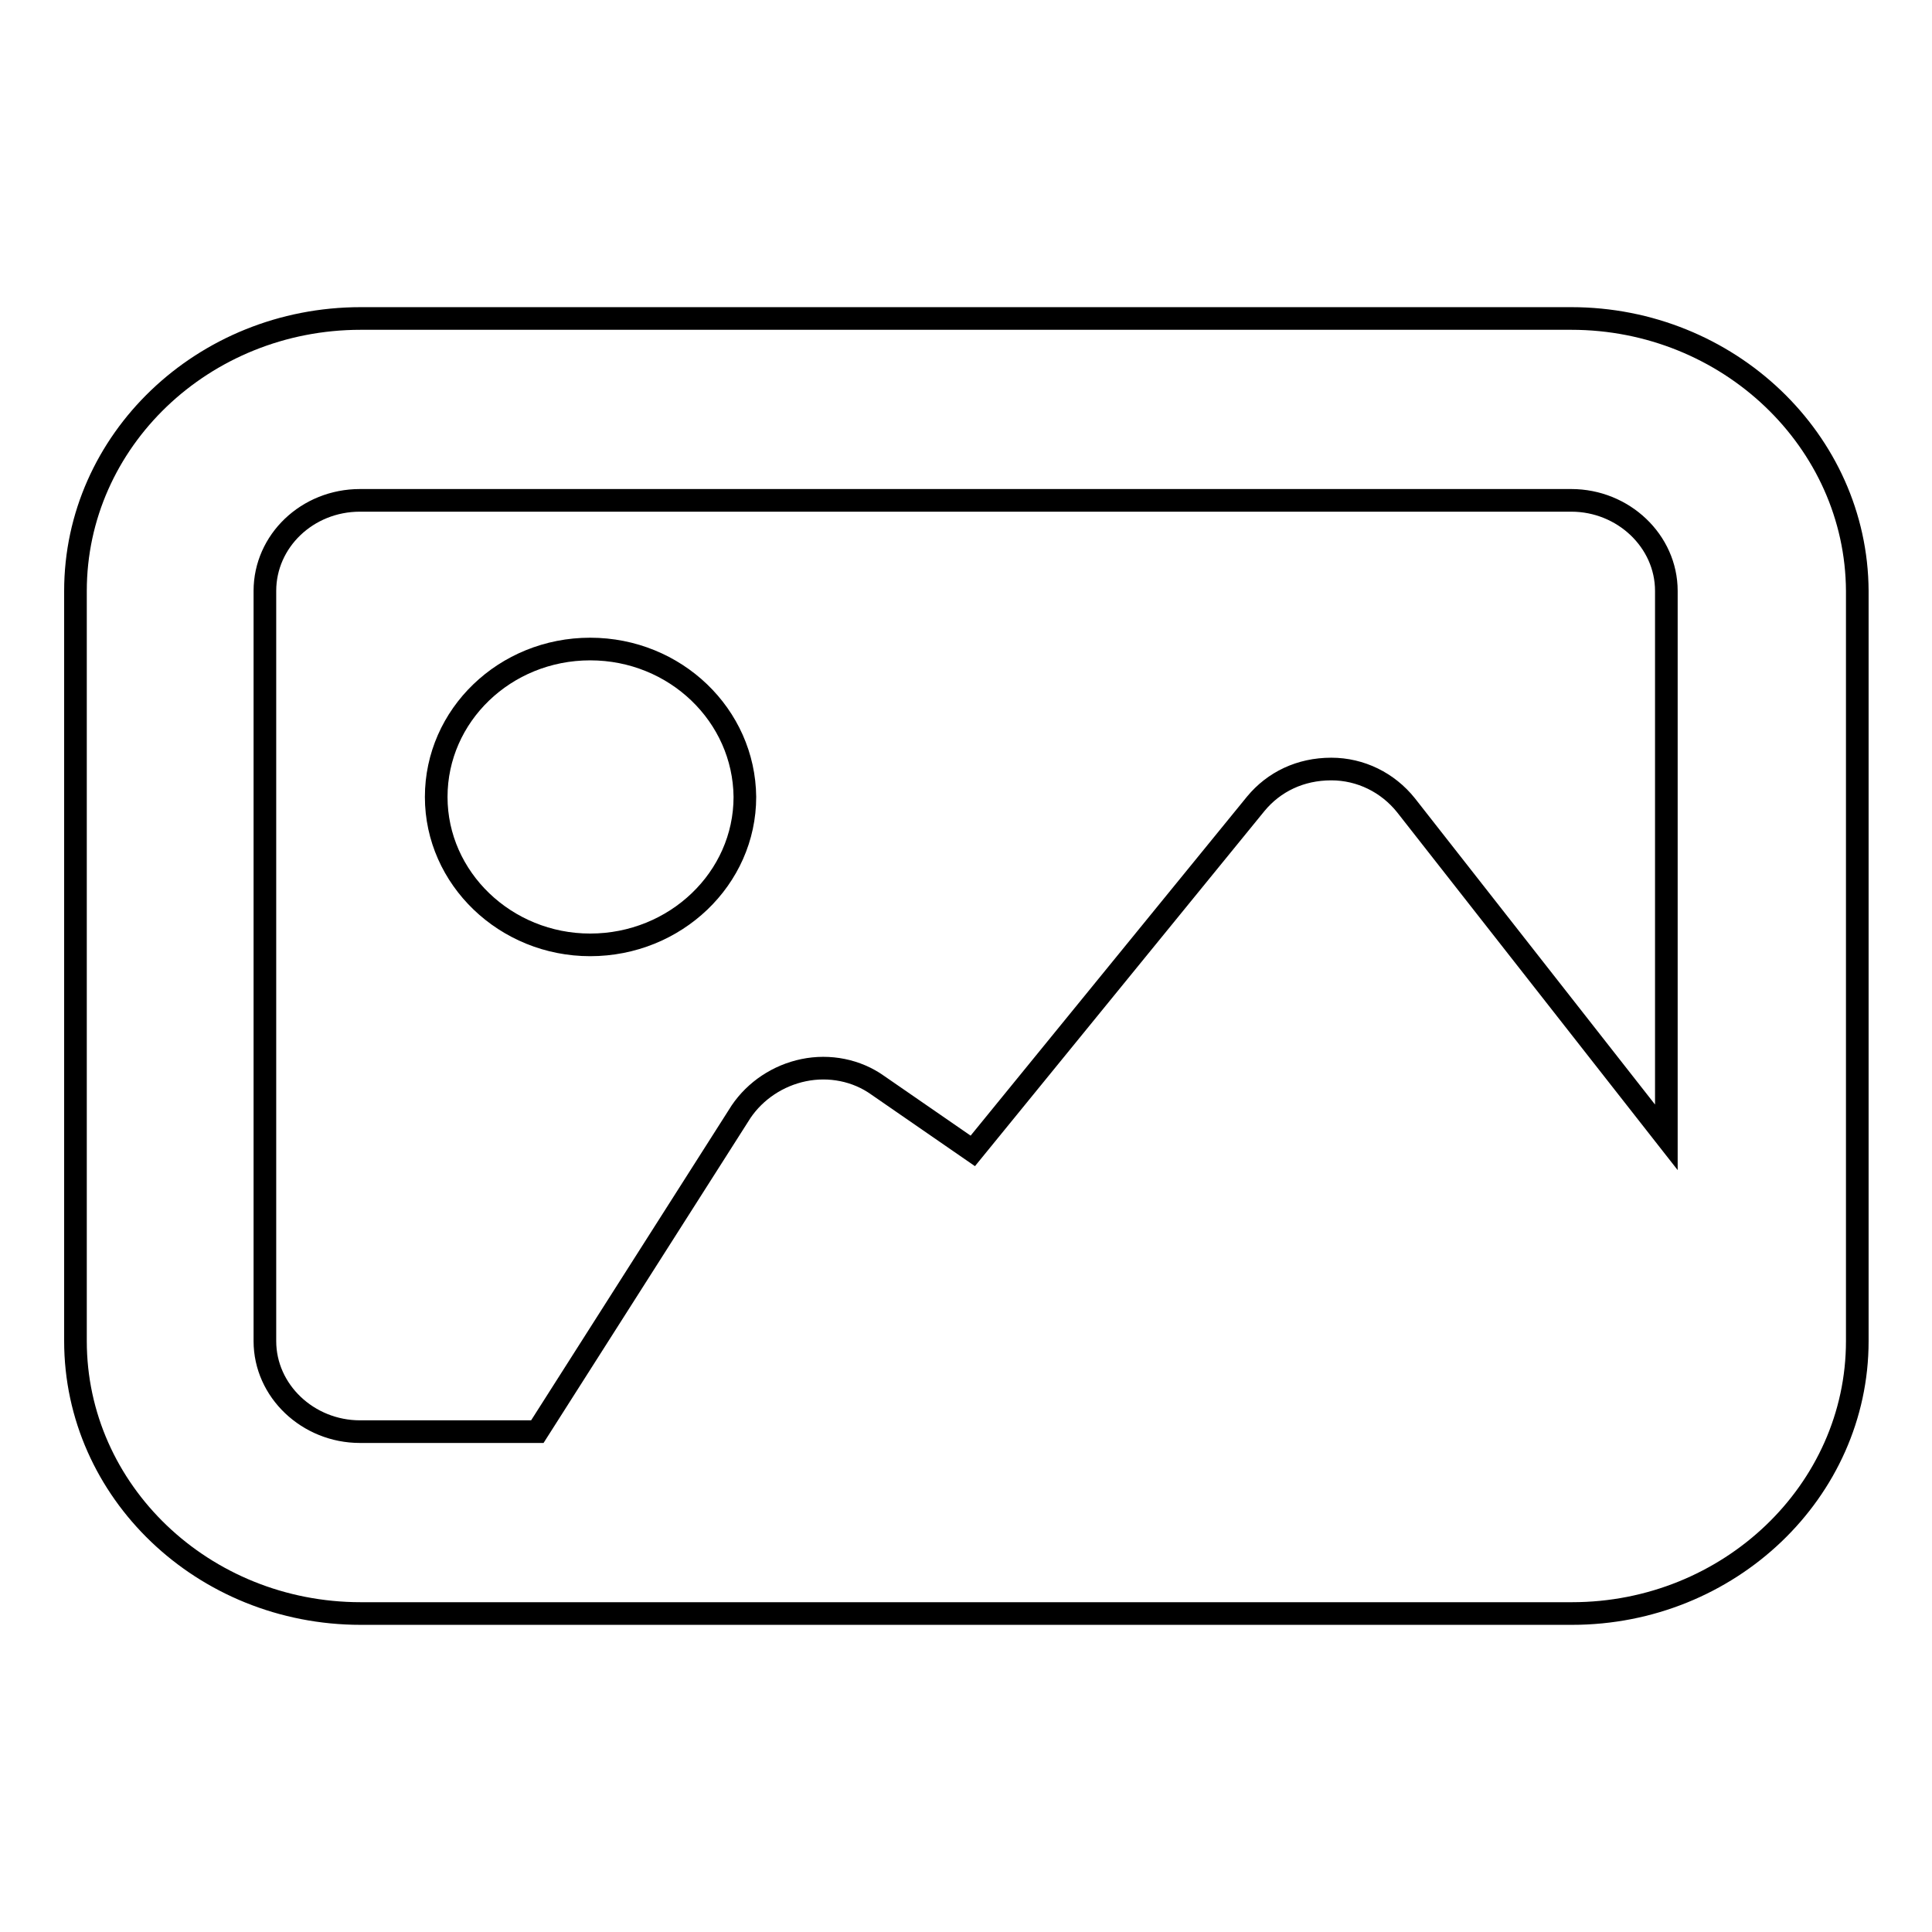 <?xml version="1.0" encoding="utf-8"?>
<!-- Svg Vector Icons : http://www.onlinewebfonts.com/icon -->
<!DOCTYPE svg PUBLIC "-//W3C//DTD SVG 1.1//EN" "http://www.w3.org/Graphics/SVG/1.1/DTD/svg11.dtd">
<svg version="1.1" xmlns="http://www.w3.org/2000/svg" xmlns:xlink="http://www.w3.org/1999/xlink" x="0px" y="0px" viewBox="0 0 256 256" enable-background="new 0 0 256 256" xml:space="preserve">
<g><g><g><g id="Image"><g><path stroke-width="3" fill-opacity="0" stroke="#000000"  d="M208.2,42.2H47.8C26.9,42.2,10,58.4,10,78.3v99.4c0,19.9,16.9,36.1,37.8,36.1h160.5c20.8,0,37.8-16.2,37.8-36.1V78.3C246,58.4,229,42.2,208.2,42.2z M220.8,150.7l-34.5-44c-2.4-3-6-4.8-9.9-4.8c-4.1,0-7.6,1.7-10,4.6l-37.5,46l-12.6-8.7c-2.8-2-6.4-2.7-9.8-2c-3.4,0.7-6.4,2.7-8.3,5.5l-27,42.4H47.7c-6.9,0-12.6-5.4-12.6-12V78.3c0-6.6,5.6-12,12.6-12h160.5c6.9,0,12.6,5.4,12.6,12L220.8,150.7L220.8,150.7z M78.2,86c-11.3,0-20.4,8.8-20.4,19.6s9.2,19.6,20.4,19.6c11.3,0,20.5-8.8,20.5-19.6C98.6,94.8,89.5,86,78.2,86z"/></g></g></g><g></g><g></g><g></g><g></g><g></g><g></g><g></g><g></g><g></g><g></g><g></g><g></g><g></g><g></g><g></g></g></g>
</svg>